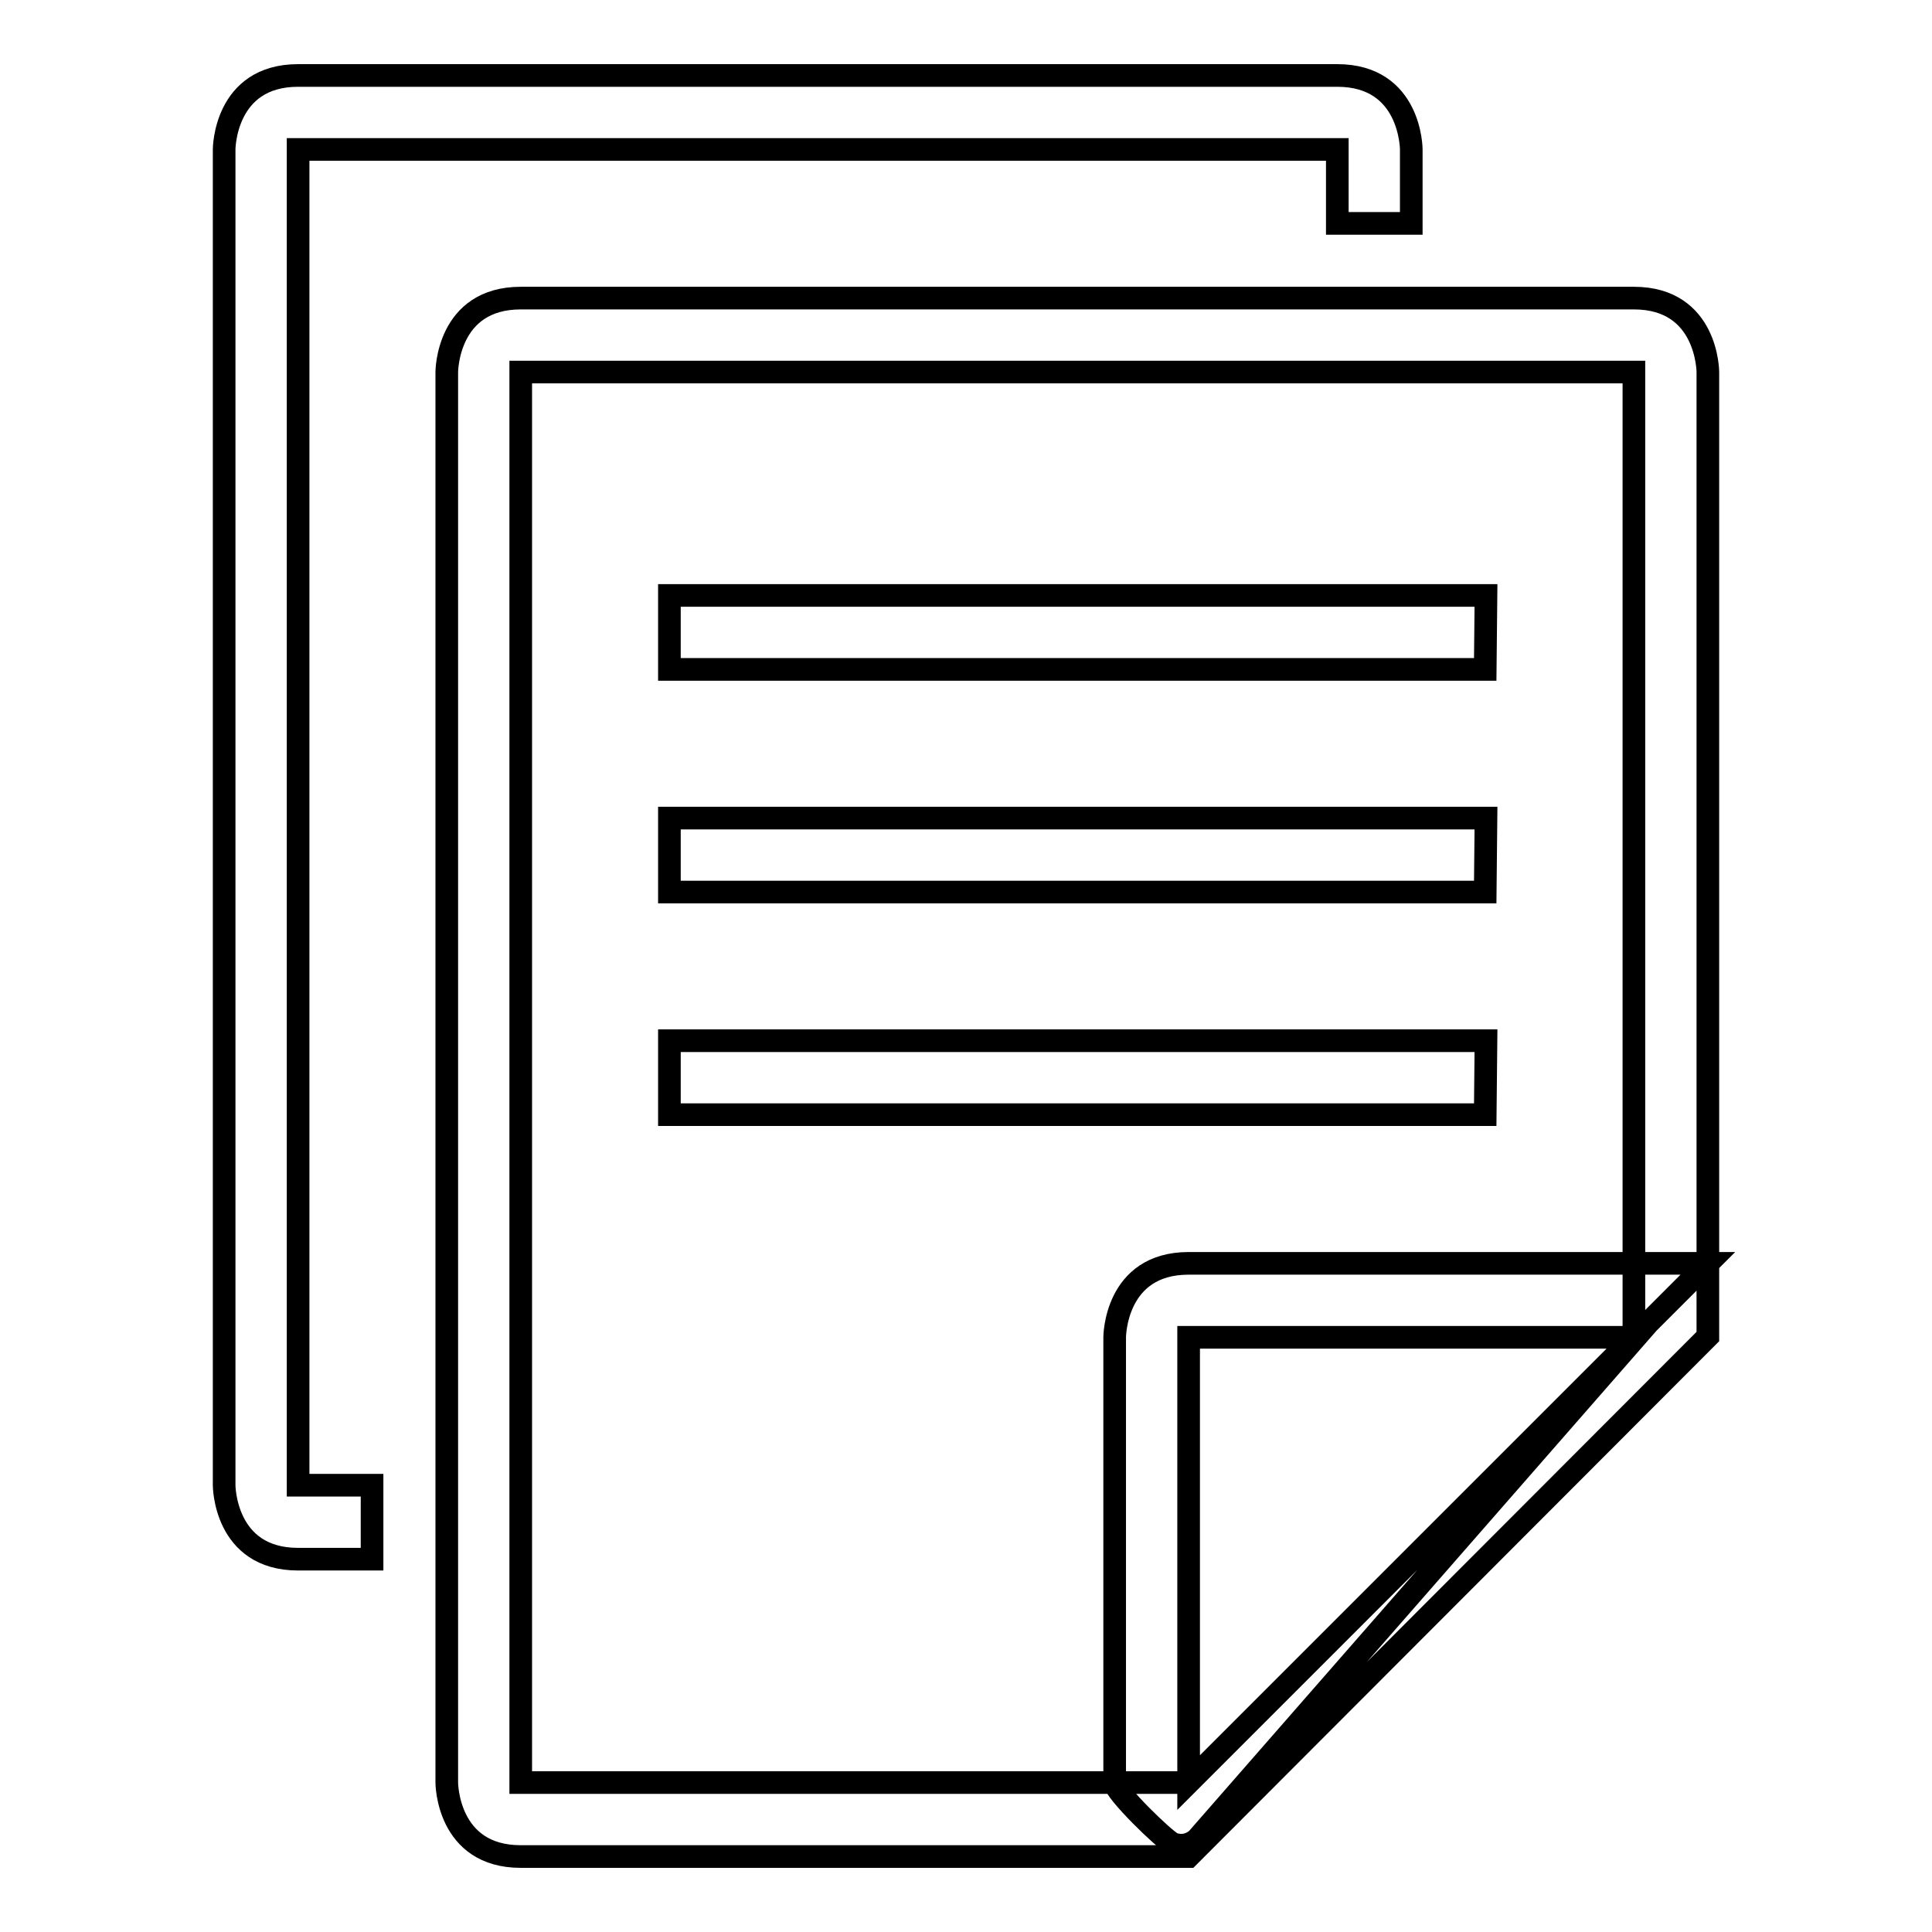 <?xml version="1.0" encoding="utf-8"?>
<!-- Svg Vector Icons : http://www.onlinewebfonts.com/icon -->
<!DOCTYPE svg PUBLIC "-//W3C//DTD SVG 1.1//EN" "http://www.w3.org/Graphics/SVG/1.1/DTD/svg11.dtd">
<svg version="1.1" xmlns="http://www.w3.org/2000/svg" xmlns:xlink="http://www.w3.org/1999/xlink" x="0px" y="0px" viewBox="0 0 256 256" enable-background="new 0 0 256 256" xml:space="preserve">
<g><g><path stroke-width="3" fill-opacity="0" stroke="#000000"  d="M69,246c-9.8,0-9.8-9.8-9.8-9.8V49.3c0,0,0-9.8,9.8-9.8h147.5c9.8,0,9.8,9.8,9.8,9.8v127.8L157.5,246H69z M69,236.2h88.5l59-59V49.3H69V236.2z M156.5,244.5c-0.4,0-0.8-0.1-1.1-0.2c-1.1-0.5-7.7-6.9-7.7-8.1v-59c0,0,0-9.8,9.8-9.8h68.8c0,0-7,7-7.9,7.9l-59.8,68.4C158,244.2,157.3,244.5,156.5,244.5z M157.5,177.2v59l59-59H157.5z M196.8,88.7H88.7v-9.8h108.2L196.8,88.7L196.8,88.7z M196.8,118.2H88.7v-9.8h108.2L196.8,118.2L196.8,118.2z M196.8,147.7H88.7v-9.8h108.2L196.8,147.7L196.8,147.7z M49.3,196.8h-9.8v-177h137.7v9.8h9.8v-9.8c0,0,0-9.8-9.8-9.8H39.5c-9.8,0-9.8,9.8-9.8,9.8v177c0,0,0,9.8,9.8,9.8h9.8V196.8z"/></g></g>
</svg>